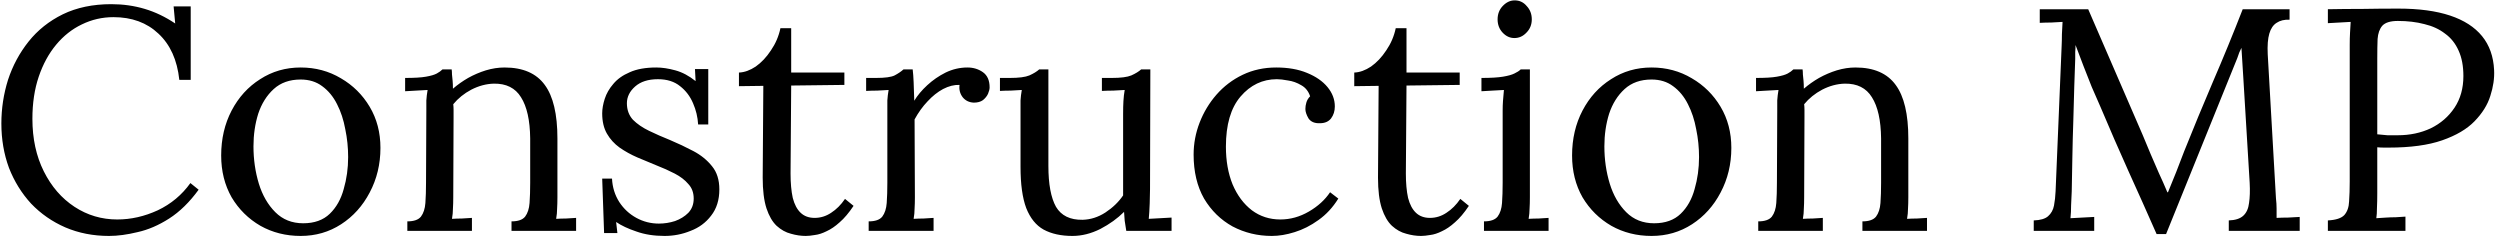 <svg width="379" height="36" viewBox="0 0 379 36" fill="none" xmlns="http://www.w3.org/2000/svg">
<path d="M27.184 12.104C26.864 9.096 25.808 6.76 24.016 5.096C22.256 3.432 19.984 2.6 17.2 2.6C15.504 2.6 13.904 2.968 12.4 3.704C10.928 4.408 9.632 5.432 8.512 6.776C7.392 8.12 6.512 9.736 5.872 11.624C5.232 13.512 4.912 15.64 4.912 18.008C4.912 21.016 5.488 23.672 6.64 25.976C7.792 28.28 9.344 30.072 11.296 31.352C13.248 32.632 15.408 33.272 17.776 33.272C19.856 33.272 21.904 32.808 23.92 31.88C25.936 30.92 27.584 29.544 28.864 27.752L30.112 28.76C28.736 30.648 27.248 32.104 25.648 33.128C24.048 34.152 22.448 34.84 20.848 35.192C19.28 35.576 17.84 35.768 16.528 35.768C14.128 35.768 11.92 35.336 9.904 34.472C7.92 33.608 6.192 32.408 4.72 30.872C3.28 29.304 2.16 27.496 1.36 25.448C0.592 23.368 0.208 21.128 0.208 18.728C0.208 16.456 0.544 14.248 1.216 12.104C1.92 9.96 2.96 8.024 4.336 6.296C5.712 4.568 7.44 3.192 9.52 2.168C11.632 1.144 14.08 0.632 16.864 0.632C18.656 0.632 20.352 0.872 21.952 1.352C23.552 1.832 25.088 2.568 26.56 3.56L26.32 0.968H28.912V12.104H27.184ZM45.578 35.768C43.339 35.768 41.306 35.256 39.483 34.232C37.658 33.176 36.203 31.736 35.114 29.912C34.059 28.056 33.531 25.944 33.531 23.576C33.531 21.048 34.059 18.776 35.114 16.76C36.17 14.744 37.611 13.16 39.434 12.008C41.258 10.824 43.306 10.232 45.578 10.232C47.819 10.232 49.85 10.776 51.675 11.864C53.498 12.92 54.955 14.36 56.042 16.184C57.13 18.008 57.675 20.088 57.675 22.424C57.675 24.888 57.13 27.144 56.042 29.192C54.986 31.208 53.547 32.808 51.722 33.992C49.898 35.176 47.85 35.768 45.578 35.768ZM45.962 33.848C47.658 33.848 49.002 33.368 49.995 32.408C50.986 31.448 51.691 30.2 52.106 28.664C52.554 27.128 52.779 25.512 52.779 23.816C52.779 22.376 52.635 20.968 52.346 19.592C52.09 18.184 51.675 16.92 51.099 15.8C50.523 14.648 49.77 13.736 48.843 13.064C47.947 12.392 46.858 12.056 45.578 12.056C43.914 12.056 42.554 12.536 41.498 13.496C40.443 14.456 39.658 15.704 39.147 17.24C38.666 18.776 38.426 20.424 38.426 22.184C38.426 24.168 38.699 26.056 39.242 27.848C39.786 29.608 40.618 31.048 41.739 32.168C42.858 33.288 44.267 33.848 45.962 33.848ZM61.753 35V33.56C62.745 33.56 63.433 33.32 63.817 32.84C64.201 32.328 64.425 31.64 64.489 30.776C64.553 29.88 64.585 28.856 64.585 27.704L64.633 16.76C64.633 16.248 64.633 15.736 64.633 15.224C64.665 14.712 64.729 14.184 64.825 13.64C64.249 13.672 63.673 13.704 63.097 13.736C62.553 13.768 61.993 13.8 61.417 13.832V11.816C62.825 11.816 63.881 11.752 64.585 11.624C65.321 11.496 65.865 11.336 66.217 11.144C66.569 10.952 66.857 10.744 67.081 10.52H68.473C68.505 10.744 68.521 11 68.521 11.288C68.553 11.576 68.585 11.896 68.617 12.248C68.649 12.6 68.665 13 68.665 13.448C69.369 12.84 70.137 12.296 70.969 11.816C71.833 11.336 72.729 10.952 73.657 10.664C74.617 10.376 75.561 10.232 76.489 10.232C79.273 10.232 81.305 11.112 82.585 12.872C83.865 14.6 84.505 17.304 84.505 20.984V29.912C84.505 30.552 84.489 31.128 84.457 31.64C84.457 32.12 84.409 32.632 84.313 33.176C84.825 33.144 85.321 33.128 85.801 33.128C86.313 33.096 86.825 33.064 87.337 33.032V35H77.545V33.56C78.537 33.56 79.225 33.32 79.609 32.84C79.993 32.328 80.217 31.64 80.281 30.776C80.345 29.88 80.377 28.856 80.377 27.704V20.984C80.345 18.232 79.881 16.152 78.985 14.744C78.121 13.336 76.745 12.648 74.857 12.68C73.705 12.712 72.569 13.016 71.449 13.592C70.361 14.168 69.449 14.904 68.713 15.8C68.745 16.056 68.761 16.344 68.761 16.664C68.761 16.984 68.761 17.32 68.761 17.672L68.713 29.912C68.713 30.552 68.697 31.128 68.665 31.64C68.665 32.12 68.617 32.632 68.521 33.176C69.033 33.144 69.529 33.128 70.009 33.128C70.521 33.096 71.033 33.064 71.545 33.032V35H61.753ZM100.749 35.768C99.149 35.768 97.725 35.544 96.477 35.096C95.229 34.68 94.205 34.2 93.405 33.656L93.597 35.336H91.581L91.293 27.08H92.781C92.845 28.392 93.213 29.576 93.885 30.632C94.557 31.656 95.421 32.456 96.477 33.032C97.533 33.608 98.669 33.896 99.885 33.896C100.717 33.896 101.533 33.768 102.333 33.512C103.133 33.224 103.805 32.808 104.349 32.264C104.893 31.688 105.165 30.968 105.165 30.104C105.165 29.208 104.893 28.472 104.349 27.896C103.837 27.288 103.149 26.76 102.285 26.312C101.421 25.864 100.493 25.448 99.501 25.064C98.541 24.68 97.581 24.28 96.621 23.864C95.661 23.448 94.765 22.952 93.933 22.376C93.133 21.8 92.493 21.096 92.013 20.264C91.533 19.432 91.293 18.408 91.293 17.192C91.293 16.52 91.421 15.784 91.677 14.984C91.933 14.184 92.365 13.432 92.973 12.728C93.581 11.992 94.413 11.4 95.469 10.952C96.525 10.472 97.869 10.232 99.501 10.232C100.365 10.232 101.325 10.376 102.381 10.664C103.437 10.952 104.461 11.496 105.453 12.296L105.357 10.472H107.373V18.872H105.837C105.773 17.752 105.517 16.68 105.069 15.656C104.621 14.6 103.965 13.736 103.101 13.064C102.237 12.36 101.117 12.008 99.741 12.008C98.269 12.008 97.117 12.376 96.285 13.112C95.453 13.848 95.037 14.696 95.037 15.656C95.037 16.648 95.341 17.48 95.949 18.152C96.589 18.792 97.405 19.352 98.397 19.832C99.389 20.312 100.445 20.776 101.565 21.224C102.781 21.736 103.965 22.296 105.117 22.904C106.269 23.512 107.213 24.28 107.949 25.208C108.685 26.104 109.053 27.272 109.053 28.712C109.053 30.312 108.637 31.64 107.805 32.696C107.005 33.752 105.965 34.52 104.685 35C103.437 35.512 102.125 35.768 100.749 35.768ZM122.152 35.768C121.416 35.768 120.664 35.656 119.896 35.432C119.128 35.24 118.408 34.84 117.736 34.232C117.096 33.624 116.584 32.744 116.2 31.592C115.816 30.408 115.624 28.856 115.624 26.936L115.72 13.016L112.024 13.064V11C112.856 10.968 113.704 10.664 114.568 10.088C115.432 9.48 116.2 8.664 116.872 7.64C117.576 6.616 118.056 5.496 118.312 4.28H119.944V11H128.008V12.872L119.944 12.968L119.848 26.312C119.848 27.752 119.96 28.984 120.184 30.008C120.44 31 120.84 31.752 121.384 32.264C121.928 32.776 122.632 33.032 123.496 33.032C124.392 33.032 125.224 32.776 125.992 32.264C126.792 31.752 127.496 31.048 128.104 30.152L129.4 31.208C128.696 32.264 127.992 33.096 127.288 33.704C126.616 34.312 125.96 34.76 125.32 35.048C124.68 35.368 124.088 35.56 123.544 35.624C123 35.72 122.536 35.768 122.152 35.768ZM131.69 33.56C132.682 33.56 133.37 33.32 133.754 32.84C134.138 32.328 134.362 31.64 134.426 30.776C134.49 29.88 134.522 28.856 134.522 27.704V16.76C134.522 16.248 134.522 15.736 134.522 15.224C134.554 14.712 134.618 14.184 134.714 13.64C134.138 13.672 133.562 13.704 132.986 13.736C132.442 13.736 131.882 13.752 131.306 13.784V11.816H132.794C134.17 11.816 135.114 11.688 135.626 11.432C136.17 11.144 136.618 10.84 136.97 10.52H138.362C138.426 11.032 138.474 11.672 138.506 12.44C138.538 13.176 138.57 14.12 138.602 15.272C139.082 14.472 139.738 13.688 140.57 12.92C141.402 12.152 142.33 11.512 143.354 11C144.41 10.488 145.514 10.232 146.666 10.232C147.562 10.232 148.346 10.472 149.018 10.952C149.69 11.432 150.026 12.2 150.026 13.256C150.026 13.512 149.946 13.832 149.786 14.216C149.626 14.568 149.37 14.888 149.018 15.176C148.666 15.432 148.202 15.56 147.626 15.56C146.922 15.528 146.362 15.256 145.946 14.744C145.53 14.2 145.37 13.576 145.466 12.872C144.666 12.84 143.834 13.048 142.97 13.496C142.138 13.944 141.354 14.568 140.618 15.368C139.882 16.136 139.226 17.048 138.65 18.104L138.698 29.912C138.698 30.552 138.682 31.128 138.65 31.64C138.65 32.12 138.602 32.632 138.506 33.176C139.018 33.144 139.514 33.128 139.994 33.128C140.506 33.096 141.018 33.064 141.53 33.032V35H131.69V33.56ZM162.584 35.768C160.856 35.768 159.4 35.448 158.216 34.808C157.064 34.168 156.184 33.08 155.576 31.544C155 30.008 154.712 27.928 154.712 25.304V16.76C154.712 16.248 154.712 15.736 154.712 15.224C154.744 14.712 154.808 14.184 154.904 13.64C154.36 13.672 153.8 13.704 153.224 13.736C152.68 13.736 152.136 13.752 151.592 13.784V11.816H153.08C154.456 11.816 155.448 11.688 156.056 11.432C156.696 11.144 157.192 10.84 157.544 10.52H158.936V25.16C158.936 27.912 159.32 29.976 160.088 31.352C160.888 32.696 162.232 33.352 164.12 33.32C165.336 33.288 166.488 32.92 167.576 32.216C168.696 31.48 169.592 30.616 170.264 29.624V17.288C170.264 16.52 170.28 15.864 170.312 15.32C170.344 14.744 170.408 14.184 170.504 13.64C169.928 13.672 169.352 13.704 168.776 13.736C168.2 13.736 167.624 13.752 167.048 13.784V11.816H168.536C169.912 11.816 170.904 11.688 171.512 11.432C172.152 11.144 172.648 10.84 173 10.52H174.392L174.344 28.664C174.344 29.176 174.328 29.896 174.296 30.824C174.264 31.752 174.216 32.536 174.152 33.176C174.728 33.144 175.304 33.112 175.88 33.08C176.456 33.048 177.032 33.016 177.608 32.984V35H170.744C170.648 34.456 170.568 33.944 170.504 33.464C170.472 32.984 170.44 32.536 170.408 32.12C169.416 33.112 168.216 33.976 166.808 34.712C165.4 35.416 163.992 35.768 162.584 35.768ZM192.808 35.768C190.664 35.768 188.68 35.288 186.856 34.328C185.064 33.336 183.624 31.928 182.536 30.104C181.48 28.248 180.952 26.024 180.952 23.432C180.952 21.768 181.256 20.152 181.864 18.584C182.472 17.016 183.32 15.608 184.408 14.36C185.528 13.08 186.856 12.072 188.392 11.336C189.928 10.6 191.624 10.232 193.48 10.232C195.272 10.232 196.824 10.504 198.136 11.048C199.48 11.592 200.52 12.312 201.256 13.208C201.992 14.104 202.36 15.08 202.36 16.136C202.36 16.84 202.168 17.448 201.784 17.96C201.4 18.44 200.84 18.68 200.104 18.68C199.304 18.712 198.728 18.472 198.376 17.96C198.056 17.416 197.896 16.936 197.896 16.52C197.896 16.2 197.944 15.88 198.04 15.56C198.136 15.208 198.328 14.888 198.616 14.6C198.36 13.832 197.912 13.272 197.272 12.92C196.632 12.536 195.96 12.296 195.256 12.2C194.584 12.072 194.024 12.008 193.576 12.008C191.4 12.008 189.56 12.888 188.056 14.648C186.584 16.376 185.848 18.904 185.848 22.232C185.848 24.376 186.184 26.28 186.856 27.944C187.56 29.608 188.536 30.92 189.784 31.88C191.032 32.808 192.472 33.272 194.104 33.272C195.608 33.272 197.048 32.872 198.424 32.072C199.8 31.272 200.872 30.296 201.64 29.144L202.888 30.104C202.056 31.448 201.048 32.536 199.864 33.368C198.712 34.2 197.512 34.808 196.264 35.192C195.048 35.576 193.896 35.768 192.808 35.768ZM215.433 35.768C214.697 35.768 213.945 35.656 213.177 35.432C212.409 35.24 211.689 34.84 211.017 34.232C210.377 33.624 209.865 32.744 209.481 31.592C209.097 30.408 208.905 28.856 208.905 26.936L209.001 13.016L205.305 13.064V11C206.137 10.968 206.985 10.664 207.849 10.088C208.713 9.48 209.481 8.664 210.153 7.64C210.857 6.616 211.337 5.496 211.593 4.28H213.225V11H221.289V12.872L213.225 12.968L213.129 26.312C213.129 27.752 213.241 28.984 213.465 30.008C213.721 31 214.121 31.752 214.665 32.264C215.209 32.776 215.913 33.032 216.777 33.032C217.673 33.032 218.505 32.776 219.273 32.264C220.073 31.752 220.777 31.048 221.385 30.152L222.681 31.208C221.977 32.264 221.273 33.096 220.569 33.704C219.897 34.312 219.241 34.76 218.601 35.048C217.961 35.368 217.369 35.56 216.825 35.624C216.281 35.72 215.817 35.768 215.433 35.768ZM224.971 33.56C225.963 33.56 226.651 33.32 227.035 32.84C227.419 32.328 227.643 31.64 227.707 30.776C227.771 29.88 227.803 28.856 227.803 27.704V16.76C227.803 16.248 227.819 15.768 227.851 15.32C227.883 14.84 227.931 14.28 227.995 13.64C227.419 13.672 226.843 13.704 226.267 13.736C225.723 13.768 225.163 13.8 224.587 13.832V11.816C225.995 11.816 227.083 11.752 227.851 11.624C228.619 11.496 229.195 11.336 229.579 11.144C229.995 10.952 230.315 10.744 230.539 10.52H231.931V29.912C231.931 30.552 231.915 31.128 231.883 31.64C231.883 32.12 231.835 32.632 231.739 33.176C232.251 33.144 232.747 33.128 233.227 33.128C233.739 33.096 234.251 33.064 234.763 33.032V35H224.971V33.56ZM229.579 5.768C228.907 5.768 228.315 5.496 227.803 4.952C227.291 4.408 227.035 3.736 227.035 2.936C227.035 2.136 227.291 1.464 227.803 0.92C228.347 0.344 228.955 0.056 229.627 0.056C230.363 0.056 230.971 0.344 231.451 0.92C231.963 1.464 232.219 2.136 232.219 2.936C232.219 3.736 231.947 4.408 231.403 4.952C230.891 5.496 230.283 5.768 229.579 5.768ZM250.375 35.768C248.135 35.768 246.103 35.256 244.279 34.232C242.455 33.176 240.999 31.736 239.911 29.912C238.855 28.056 238.327 25.944 238.327 23.576C238.327 21.048 238.855 18.776 239.911 16.76C240.967 14.744 242.407 13.16 244.231 12.008C246.055 10.824 248.103 10.232 250.375 10.232C252.615 10.232 254.647 10.776 256.471 11.864C258.295 12.92 259.751 14.36 260.839 16.184C261.927 18.008 262.471 20.088 262.471 22.424C262.471 24.888 261.927 27.144 260.839 29.192C259.783 31.208 258.343 32.808 256.519 33.992C254.695 35.176 252.647 35.768 250.375 35.768ZM250.759 33.848C252.455 33.848 253.799 33.368 254.791 32.408C255.783 31.448 256.487 30.2 256.903 28.664C257.351 27.128 257.575 25.512 257.575 23.816C257.575 22.376 257.431 20.968 257.143 19.592C256.887 18.184 256.471 16.92 255.895 15.8C255.319 14.648 254.567 13.736 253.639 13.064C252.743 12.392 251.655 12.056 250.375 12.056C248.711 12.056 247.351 12.536 246.295 13.496C245.239 14.456 244.455 15.704 243.943 17.24C243.463 18.776 243.223 20.424 243.223 22.184C243.223 24.168 243.495 26.056 244.039 27.848C244.583 29.608 245.415 31.048 246.535 32.168C247.655 33.288 249.063 33.848 250.759 33.848ZM266.55 35V33.56C267.542 33.56 268.23 33.32 268.614 32.84C268.998 32.328 269.222 31.64 269.286 30.776C269.35 29.88 269.382 28.856 269.382 27.704L269.43 16.76C269.43 16.248 269.43 15.736 269.43 15.224C269.462 14.712 269.526 14.184 269.622 13.64C269.046 13.672 268.47 13.704 267.894 13.736C267.35 13.768 266.79 13.8 266.214 13.832V11.816C267.622 11.816 268.678 11.752 269.382 11.624C270.118 11.496 270.662 11.336 271.014 11.144C271.366 10.952 271.654 10.744 271.878 10.52H273.27C273.302 10.744 273.318 11 273.318 11.288C273.35 11.576 273.382 11.896 273.414 12.248C273.446 12.6 273.462 13 273.462 13.448C274.166 12.84 274.934 12.296 275.766 11.816C276.63 11.336 277.526 10.952 278.454 10.664C279.414 10.376 280.358 10.232 281.286 10.232C284.07 10.232 286.102 11.112 287.382 12.872C288.662 14.6 289.302 17.304 289.302 20.984V29.912C289.302 30.552 289.286 31.128 289.254 31.64C289.254 32.12 289.206 32.632 289.109 33.176C289.622 33.144 290.118 33.128 290.598 33.128C291.11 33.096 291.622 33.064 292.134 33.032V35H282.342V33.56C283.334 33.56 284.022 33.32 284.406 32.84C284.79 32.328 285.014 31.64 285.078 30.776C285.142 29.88 285.174 28.856 285.174 27.704V20.984C285.142 18.232 284.678 16.152 283.782 14.744C282.918 13.336 281.542 12.648 279.654 12.68C278.502 12.712 277.366 13.016 276.246 13.592C275.158 14.168 274.246 14.904 273.51 15.8C273.542 16.056 273.558 16.344 273.558 16.664C273.558 16.984 273.558 17.32 273.558 17.672L273.51 29.912C273.51 30.552 273.494 31.128 273.462 31.64C273.462 32.12 273.414 32.632 273.318 33.176C273.83 33.144 274.326 33.128 274.806 33.128C275.318 33.096 275.83 33.064 276.342 33.032V35H266.55ZM326.939 35.48C325.531 32.28 324.107 29.096 322.667 25.928C321.227 22.728 319.819 19.496 318.443 16.232C317.995 15.208 317.547 14.184 317.099 13.16C316.683 12.104 316.267 11.048 315.851 9.992C315.467 8.936 315.067 7.88 314.651 6.824C314.651 7.176 314.635 7.528 314.603 7.88C314.603 8.232 314.603 8.584 314.603 8.936C314.571 10.088 314.523 11.48 314.459 13.112C314.427 14.712 314.379 16.44 314.315 18.296C314.251 20.12 314.203 21.96 314.171 23.816C314.139 25.64 314.107 27.368 314.075 29C314.043 29.704 314.011 30.408 313.979 31.112C313.979 31.816 313.947 32.472 313.883 33.08C314.491 33.048 315.083 33.016 315.659 32.984C316.267 32.952 316.875 32.92 317.483 32.888V35H308.315V33.416C309.307 33.384 310.027 33.176 310.475 32.792C310.955 32.376 311.259 31.832 311.387 31.16C311.515 30.488 311.595 29.768 311.627 29L312.539 7.112C312.571 6.472 312.587 5.832 312.587 5.192C312.619 4.552 312.651 3.928 312.683 3.32C312.107 3.352 311.531 3.384 310.955 3.416C310.379 3.416 309.803 3.432 309.227 3.464V1.4H316.571L324.827 20.456C325.243 21.416 325.643 22.376 326.027 23.336C326.443 24.296 326.859 25.256 327.275 26.216C327.723 27.176 328.155 28.152 328.571 29.144H328.667C329.019 28.28 329.435 27.256 329.915 26.072C330.395 24.856 330.795 23.816 331.115 22.952C332.523 19.432 333.979 15.912 335.483 12.392C337.019 8.84 338.523 5.176 339.995 1.4H347.099V2.984C346.299 2.952 345.643 3.112 345.131 3.464C344.619 3.784 344.251 4.328 344.027 5.096C343.803 5.864 343.723 6.904 343.787 8.216L345.035 30.056C345.099 30.6 345.131 31.128 345.131 31.64C345.131 32.152 345.131 32.616 345.131 33.032C345.707 33 346.283 32.984 346.859 32.984C347.467 32.952 348.059 32.92 348.635 32.888V35H337.883V33.416C338.875 33.384 339.611 33.144 340.091 32.696C340.571 32.248 340.859 31.608 340.955 30.776C341.083 29.944 341.115 28.92 341.051 27.704L340.091 11.864C340.059 11.352 340.027 10.84 339.995 10.328C339.963 9.816 339.931 9.304 339.899 8.792C339.867 8.28 339.835 7.768 339.803 7.256C339.707 7.48 339.595 7.72 339.467 7.976C339.371 8.232 339.275 8.504 339.179 8.792L328.379 35.48H326.939ZM352.906 33.416C354.122 33.352 354.954 33.08 355.402 32.6C355.85 32.088 356.09 31.4 356.122 30.536C356.186 29.64 356.218 28.632 356.218 27.512V6.776C356.218 6.136 356.234 5.528 356.266 4.952C356.298 4.344 356.33 3.8 356.362 3.32C355.786 3.352 355.21 3.384 354.634 3.416C354.058 3.448 353.482 3.48 352.906 3.512V1.4C354.602 1.368 356.346 1.352 358.138 1.352C359.93 1.32 361.754 1.304 363.61 1.304C366.714 1.304 369.322 1.656 371.434 2.36C373.546 3.064 375.162 4.104 376.282 5.48C377.402 6.856 378.01 8.568 378.106 10.616C378.17 11.864 377.978 13.176 377.53 14.552C377.114 15.896 376.314 17.176 375.13 18.392C373.978 19.576 372.346 20.536 370.234 21.272C368.122 22.008 365.418 22.376 362.122 22.376C361.994 22.376 361.754 22.376 361.402 22.376C361.05 22.376 360.714 22.36 360.394 22.328V29.288C360.394 30.152 360.378 30.904 360.346 31.544C360.346 32.152 360.314 32.664 360.25 33.08C360.762 33.048 361.258 33.016 361.738 32.984C362.218 32.952 362.698 32.936 363.178 32.936C363.69 32.904 364.186 32.872 364.666 32.84V35H352.906V33.416ZM360.394 20.36C361.002 20.424 361.514 20.472 361.93 20.504C362.378 20.504 362.906 20.504 363.514 20.504C365.338 20.504 367.002 20.152 368.506 19.448C370.01 18.712 371.21 17.672 372.106 16.328C373.002 14.984 373.45 13.384 373.45 11.528C373.45 10.024 373.21 8.744 372.73 7.688C372.25 6.6 371.562 5.736 370.666 5.096C369.802 4.424 368.762 3.944 367.546 3.656C366.33 3.336 364.986 3.176 363.514 3.176C362.394 3.176 361.61 3.416 361.162 3.896C360.746 4.376 360.506 5.048 360.442 5.912C360.41 6.744 360.394 7.736 360.394 8.888V20.36Z" fill="black"/>
</svg>

